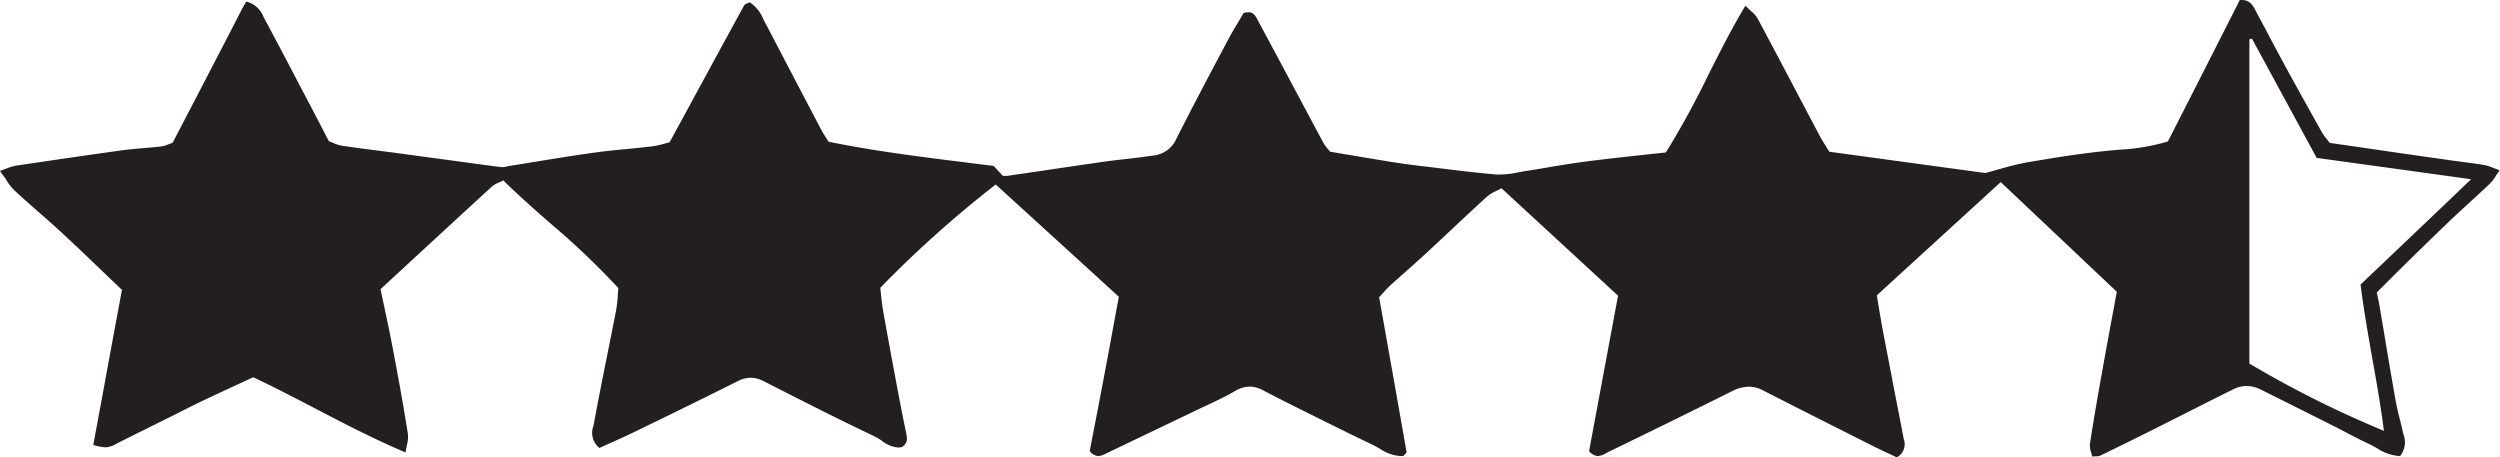 <?xml version="1.0" encoding="UTF-8"?> <svg xmlns="http://www.w3.org/2000/svg" xmlns:xlink="http://www.w3.org/1999/xlink" id="Group_3" data-name="Group 3" width="85.498" height="15.643" viewBox="0 0 85.498 15.643"><defs><clipPath id="clip-path"><path id="Clip_2" data-name="Clip 2" d="M0,0H85.5V15.643H0Z" fill="none"></path></clipPath></defs><path id="Clip_2-2" data-name="Clip 2" d="M0,0H85.5V15.643H0Z" fill="none"></path><g id="Group_3-2" data-name="Group 3" clip-path="url(#clip-path)"><path id="Fill_1" data-name="Fill 1" d="M64.875,15.644h0l-.259-.122c-.179-.084-.364-.17-.548-.262l-.367-.185c-1.123-.565-2.282-1.148-3.418-1.73a1.015,1.015,0,0,0-.471-.12,1.314,1.314,0,0,0-.594.162c-1.389.693-2.778,1.372-4.2,2.064-.028.014-.056.029-.085.045a.6.6,0,0,1-.281.1.421.421,0,0,1-.307-.168l.506-2.716.485-2.6L53.45,8.374l-2.1-1.936c-.059.033-.119.062-.176.091a1.32,1.32,0,0,0-.316.191c-.438.4-.878.811-1.3,1.209-.283.264-.575.538-.867.807-.2.184-.407.368-.607.545-.178.158-.359.318-.535.478-.087.079-.168.169-.254.264-.041.046-.084.093-.13.143.291,1.632.621,3.482.938,5.289,0,.022-.023.05-.055.082a.732.732,0,0,0-.05.054.844.844,0,0,1-.1.006,1.456,1.456,0,0,1-.713-.254c-.082-.047-.166-.094-.25-.135-.756-.361-1.517-.74-2.252-1.106l-.508-.253c-.252-.125-.506-.256-.752-.383l-.24-.124a.97.97,0,0,0-.449-.12,1,1,0,0,0-.5.152c-.343.2-.712.372-1.069.538-.135.063-.27.126-.4.19q-1.064.511-2.13,1.02l-.794.38-.029.014a.6.6,0,0,1-.253.08.381.381,0,0,1-.291-.172l.14-.724V14.7c.118-.612.241-1.245.36-1.88.113-.6.226-1.21.334-1.8l.161-.871-1.5-1.37-2.71-2.469a38.47,38.47,0,0,0-3.948,3.532c.008.063.015.132.022.205.017.17.037.36.07.548.141.806.289,1.6.441,2.417.108.573.219,1.166.342,1.748l.006.028c.039.184.077.358-.137.5a.591.591,0,0,1-.135.016,1.029,1.029,0,0,1-.554-.229,2.143,2.143,0,0,0-.257-.154c-1.121-.532-2.246-1.1-3.333-1.655l-.466-.236a.938.938,0,0,0-.429-.112.957.957,0,0,0-.433.112c-1.2.6-2.427,1.2-3.573,1.755-.268.131-.543.254-.809.372l-.362.163a.666.666,0,0,1-.2-.764l.008-.045c.145-.785.3-1.581.458-2.35.1-.508.206-1.031.306-1.547a4.377,4.377,0,0,0,.059-.533c.005-.077.011-.154.018-.229a26.381,26.381,0,0,0-2.309-2.2c-.541-.474-1.1-.964-1.623-1.48-.047.024-.094.045-.139.064a.883.883,0,0,0-.248.14c-1.052.963-2.108,1.938-3.13,2.882l-.684.631c.049.237.1.466.146.69.109.513.212,1,.3,1.486.2,1.033.357,1.942.491,2.781a1.06,1.06,0,0,1-.035.375c-.015.074-.032.158-.045.252-1.081-.455-2.1-.987-3.083-1.5-.7-.363-1.414-.738-2.13-1.072l-.6.279c-.405.188-.788.365-1.173.549-.238.113-.478.234-.709.351l0,0-.329.166-.554.275c-.426.211-.866.429-1.3.647a.82.82,0,0,1-.379.131,1.877,1.877,0,0,1-.424-.083l.409-2.209,0-.011q.283-1.53.571-3.082l-.61-.584c-.491-.471-.955-.916-1.438-1.363-.254-.235-.52-.468-.776-.693-.291-.255-.591-.518-.877-.787a1.848,1.848,0,0,1-.292-.4C.106,6.008.057,5.928,0,5.843c.082-.027.156-.055.221-.08a1.734,1.734,0,0,1,.341-.1c1.347-.2,2.534-.374,3.629-.525.246-.033.5-.054.743-.075.191-.016.387-.032.579-.054a1.027,1.027,0,0,0,.246-.073c.045-.017.092-.035.144-.052.463-.887.932-1.789,1.4-2.691q.27-.519.538-1.039l.012-.024L8.271.319c.039-.075.082-.15.114-.2L8.42.053a.85.85,0,0,1,.592.525c.014.027.028.054.042.08.448.83.891,1.679,1.32,2.5l.4.759c.12.229.239.46.363.7l.108.21c.045.016.09.035.134.054a1.28,1.28,0,0,0,.3.1c.415.062.838.117,1.246.169l.595.077.991.135.745.1.359.049c.506.069,1.025.141,1.535.205l.035,0a.7.7,0,0,0,.148-.022c.026-.006.052-.012.077-.016l.842-.137c.652-.107,1.327-.217,1.993-.31.4-.056.8-.1,1.2-.135.283-.028.576-.057.864-.092a2.927,2.927,0,0,0,.417-.092c.059-.016.117-.032.172-.045l.491-.9c.707-1.3,1.375-2.532,2.062-3.786a.219.219,0,0,1,.116-.071.767.767,0,0,0,.076-.032,1.306,1.306,0,0,1,.466.585l.039.075c.751,1.437,1.365,2.609,1.931,3.687.047.09.1.176.16.268.031.05.063.1.1.155,1.579.322,3.207.523,4.781.719l.862.108.315.339h.094a.375.375,0,0,0,.06,0l1.218-.178c.668-.1,1.358-.2,2.041-.3.274-.038.554-.072.824-.1.3-.036.61-.074.914-.118a.962.962,0,0,0,.777-.56c.513-1.02,1.057-2.046,1.583-3.038l.172-.325c.125-.235.259-.461.39-.679.056-.094.109-.183.159-.269a.561.561,0,0,1,.163-.028c.179,0,.25.133.312.251l.312.583.009.017.323.6.448.839c.383.717.776,1.455,1.165,2.179a1.2,1.2,0,0,0,.127.177c.029.036.061.076.1.122l.339.058.073.012c.332.057.672.115,1.014.17l.23.038c.354.059.72.12,1.082.166l.455.057.021,0c.812.1,1.651.209,2.48.281.038,0,.078,0,.118,0A3.281,3.281,0,0,0,51.9,5.9c.087-.017.177-.034.265-.048.246-.038.5-.08.736-.121.257-.044.521-.088.781-.128.374-.057.77-.109,1.21-.16.492-.058.974-.11,1.485-.166h.01l.585-.064a29.2,29.2,0,0,0,1.448-2.645c.394-.781.8-1.588,1.272-2.373.063.064.121.119.173.167A1.059,1.059,0,0,1,60.1.616c.454.848.911,1.714,1.352,2.551q.38.722.761,1.442c.072.136.155.27.235.4.038.061.075.12.111.18l2.5.341,2.836.387c.189-.049.359-.1.522-.143a8.783,8.783,0,0,1,.9-.22c.938-.159,1.857-.309,2.786-.4.127-.013.254-.024.381-.035a7,7,0,0,0,1.656-.281l.93-1.824L76.6,0l.054,0c.293,0,.389.179.481.351l0,.008q.23.425.457.852l0,.006c.209.391.423.792.637,1.184.333.612.7,1.265,1.175,2.118a1.828,1.828,0,0,0,.169.238c.032.041.065.083.1.129l.523.076h.006l1.821.266q.9.129,1.787.255c.135.019.27.036.4.054.247.032.5.065.751.107a1.646,1.646,0,0,1,.316.1c.06.024.129.051.206.078-.046.065-.084.124-.121.181a1.494,1.494,0,0,1-.2.269c-.223.213-.454.424-.677.628-.249.228-.507.464-.754.7-.566.544-1.135,1.1-1.685,1.641l0,0L81.285,10c.013.067.026.13.039.191.025.12.048.231.066.342q.092.541.182,1.083c.113.677.23,1.375.352,2.06.042.236.1.472.158.7.035.138.07.282.1.423l.007.032a.759.759,0,0,1-.11.768,1.592,1.592,0,0,1-.787-.271c-.093-.052-.188-.106-.285-.15-.251-.116-.5-.246-.741-.372-.144-.076-.293-.154-.441-.228-.885-.446-1.767-.886-2.512-1.257a1.074,1.074,0,0,0-.482-.12,1,1,0,0,0-.443.107c-.567.28-1.138.569-1.691.849l-.01.005q-.549.278-1.1.554c-.616.308-1.191.591-1.759.866a.379.379,0,0,1-.147.024c-.037,0-.08,0-.131.009-.009-.048-.023-.1-.036-.143a.7.7,0,0,1-.041-.284c.115-.754.242-1.494.4-2.372.112-.633.227-1.254.349-1.913.056-.3.113-.612.171-.926L71.146,8.8,71.1,8.755,68.423,6.227,64.336,9.963l-.151.138c.028.163.054.319.08.471v.006c.05.3.1.583.152.865q.15.777.3,1.553l0,.014c.128.648.259,1.318.385,1.978l0,.012a.508.508,0,0,1-.238.643ZM77.014,1.32l-.043.013-.043.013V12.434a35.805,35.805,0,0,0,4.6,2.3c-.107-.838-.253-1.677-.4-2.489-.145-.828-.294-1.683-.4-2.513L83.03,7.543,84.51,6.13l-1.852-.257-.047-.007L79.229,5.4l-.371-.683Z" transform="translate(0 0)" fill="#231f20"></path></g></svg> 